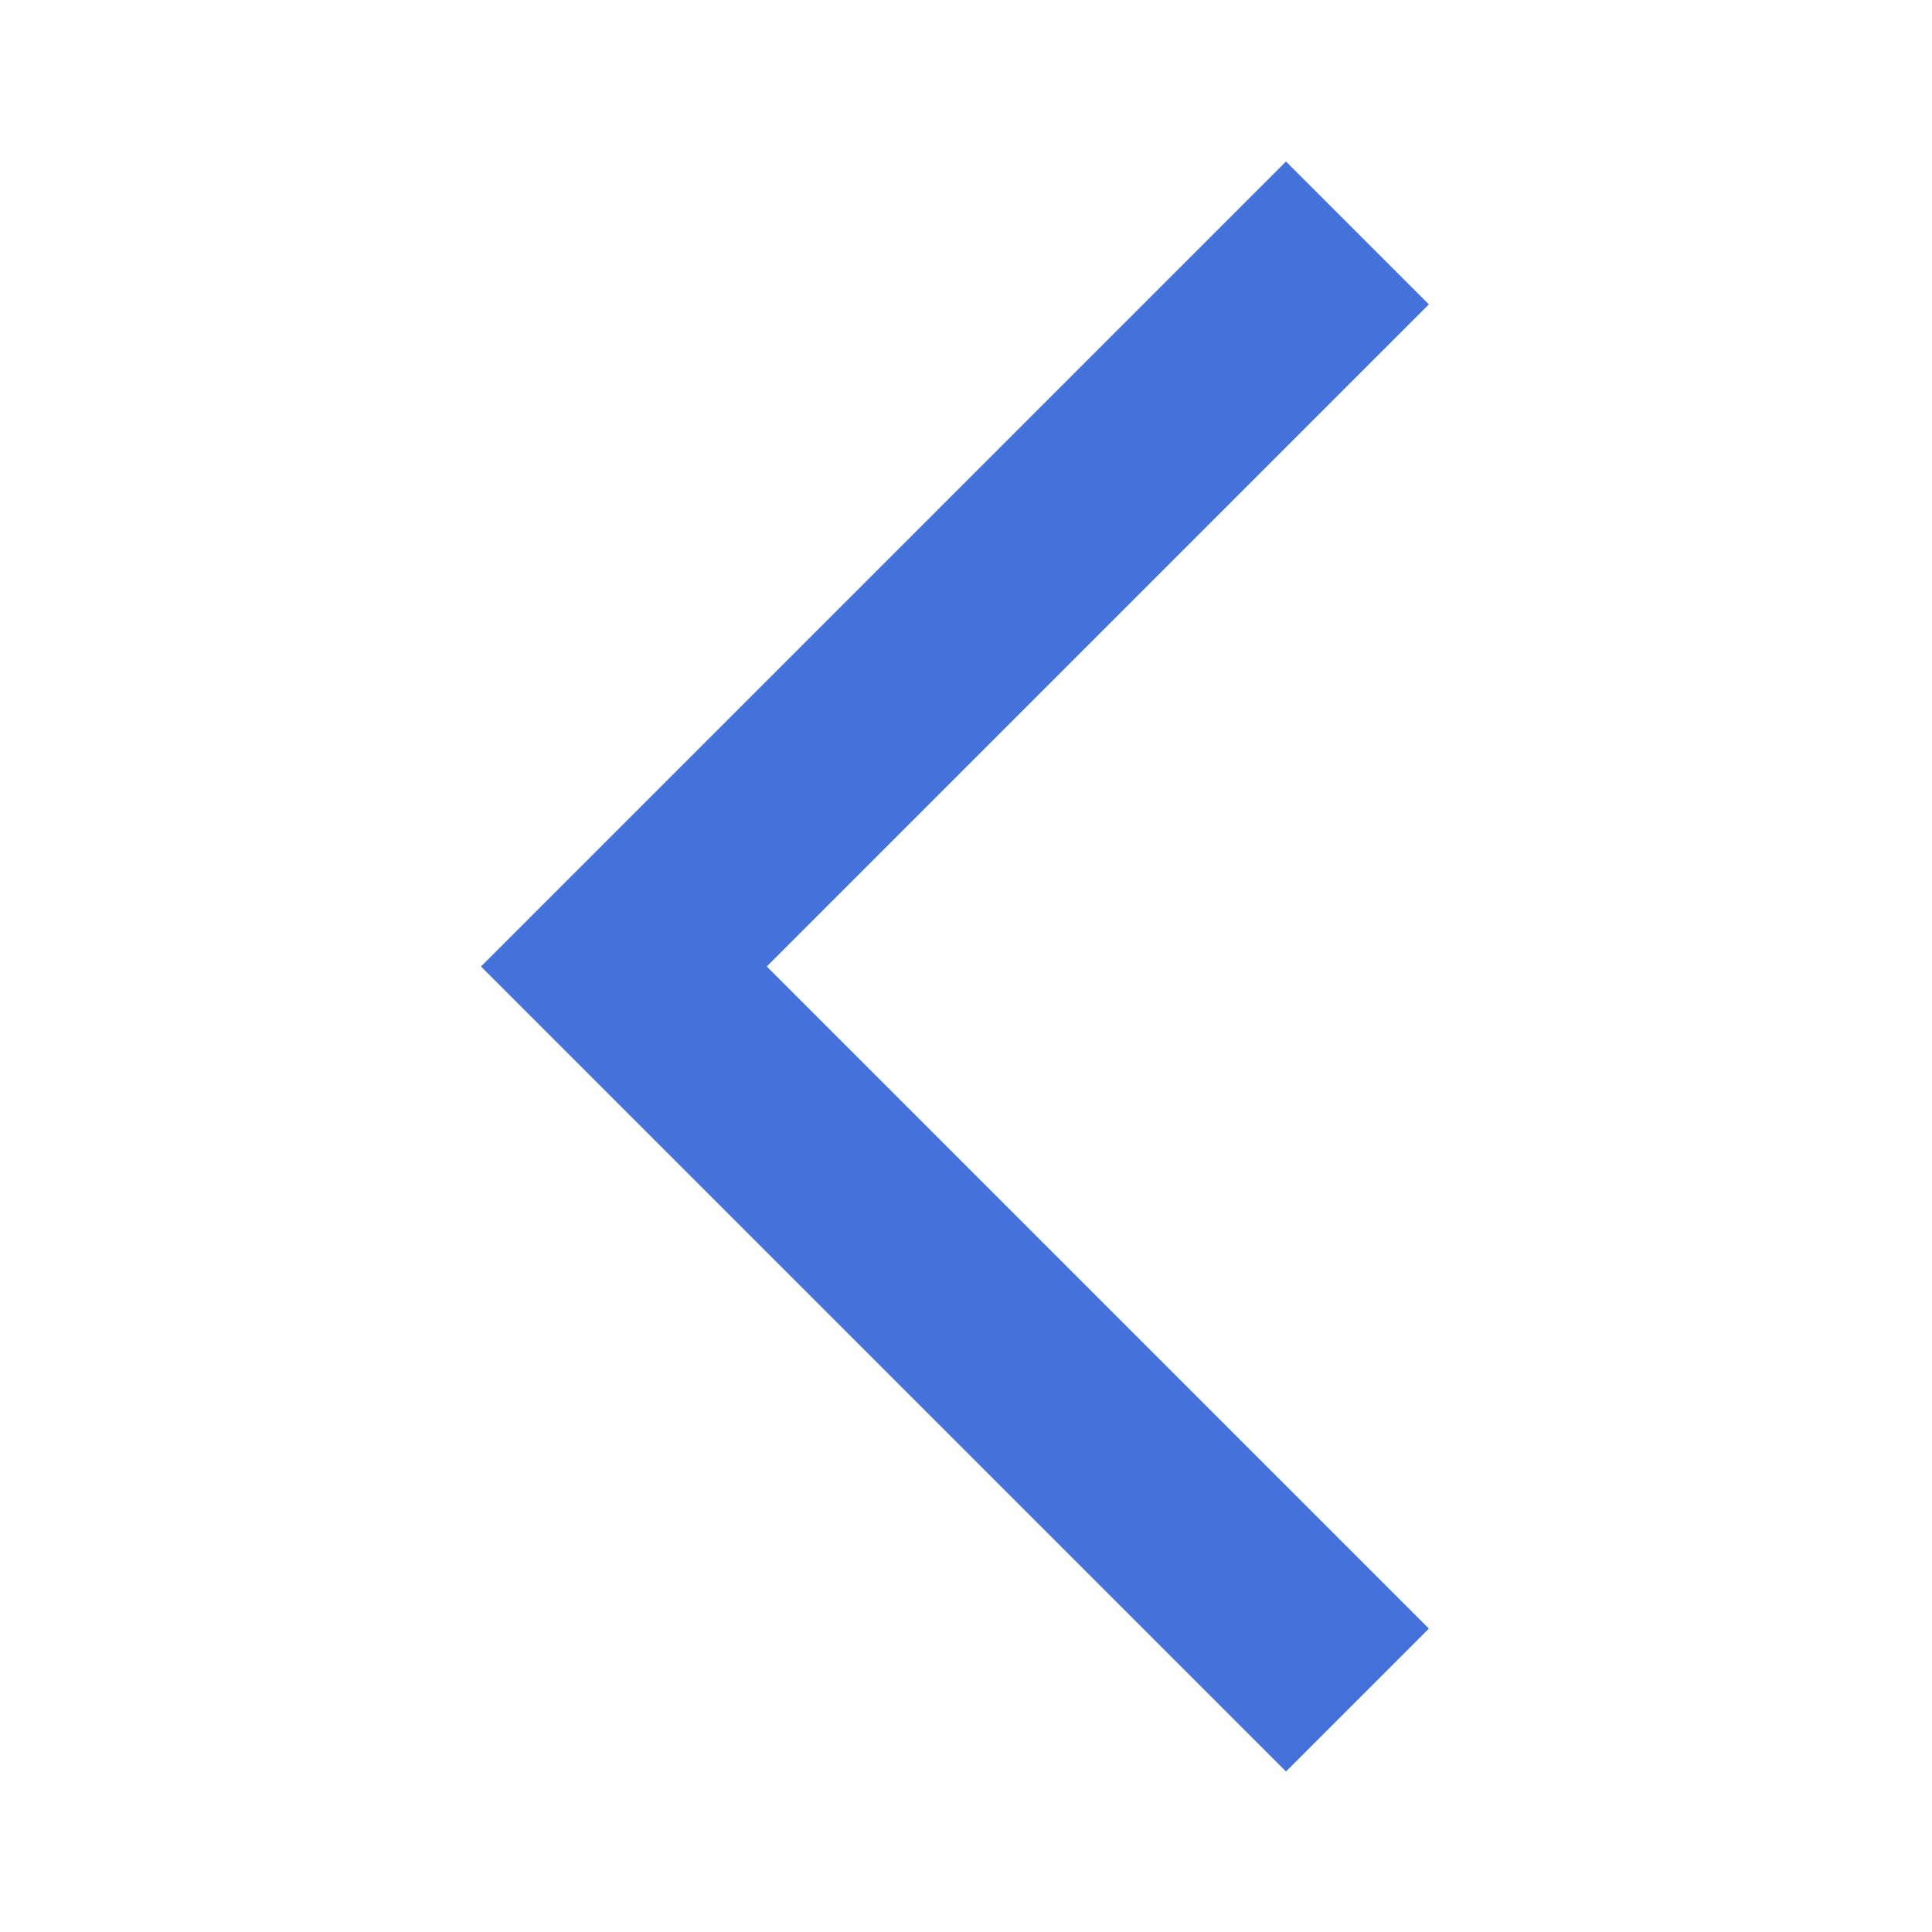 <svg width="24" height="24" viewBox="0 0 24 24" fill="none" xmlns="http://www.w3.org/2000/svg">
<mask id="mask0_1674_7816" style="mask-type:alpha" maskUnits="userSpaceOnUse" x="0" y="0" width="24" height="25">
<rect x="24" y="24.006" width="24" height="24" transform="rotate(-180 24 24.006)" fill="#D9D9D9"/>
</mask>
<g mask="url(#mask0_1674_7816)">
<path d="M15.975 2.006L17.75 3.781L9.525 12.006L17.75 20.231L15.975 22.006L5.975 12.006L15.975 2.006Z" fill="#4471DA"/>
</g>
</svg>
